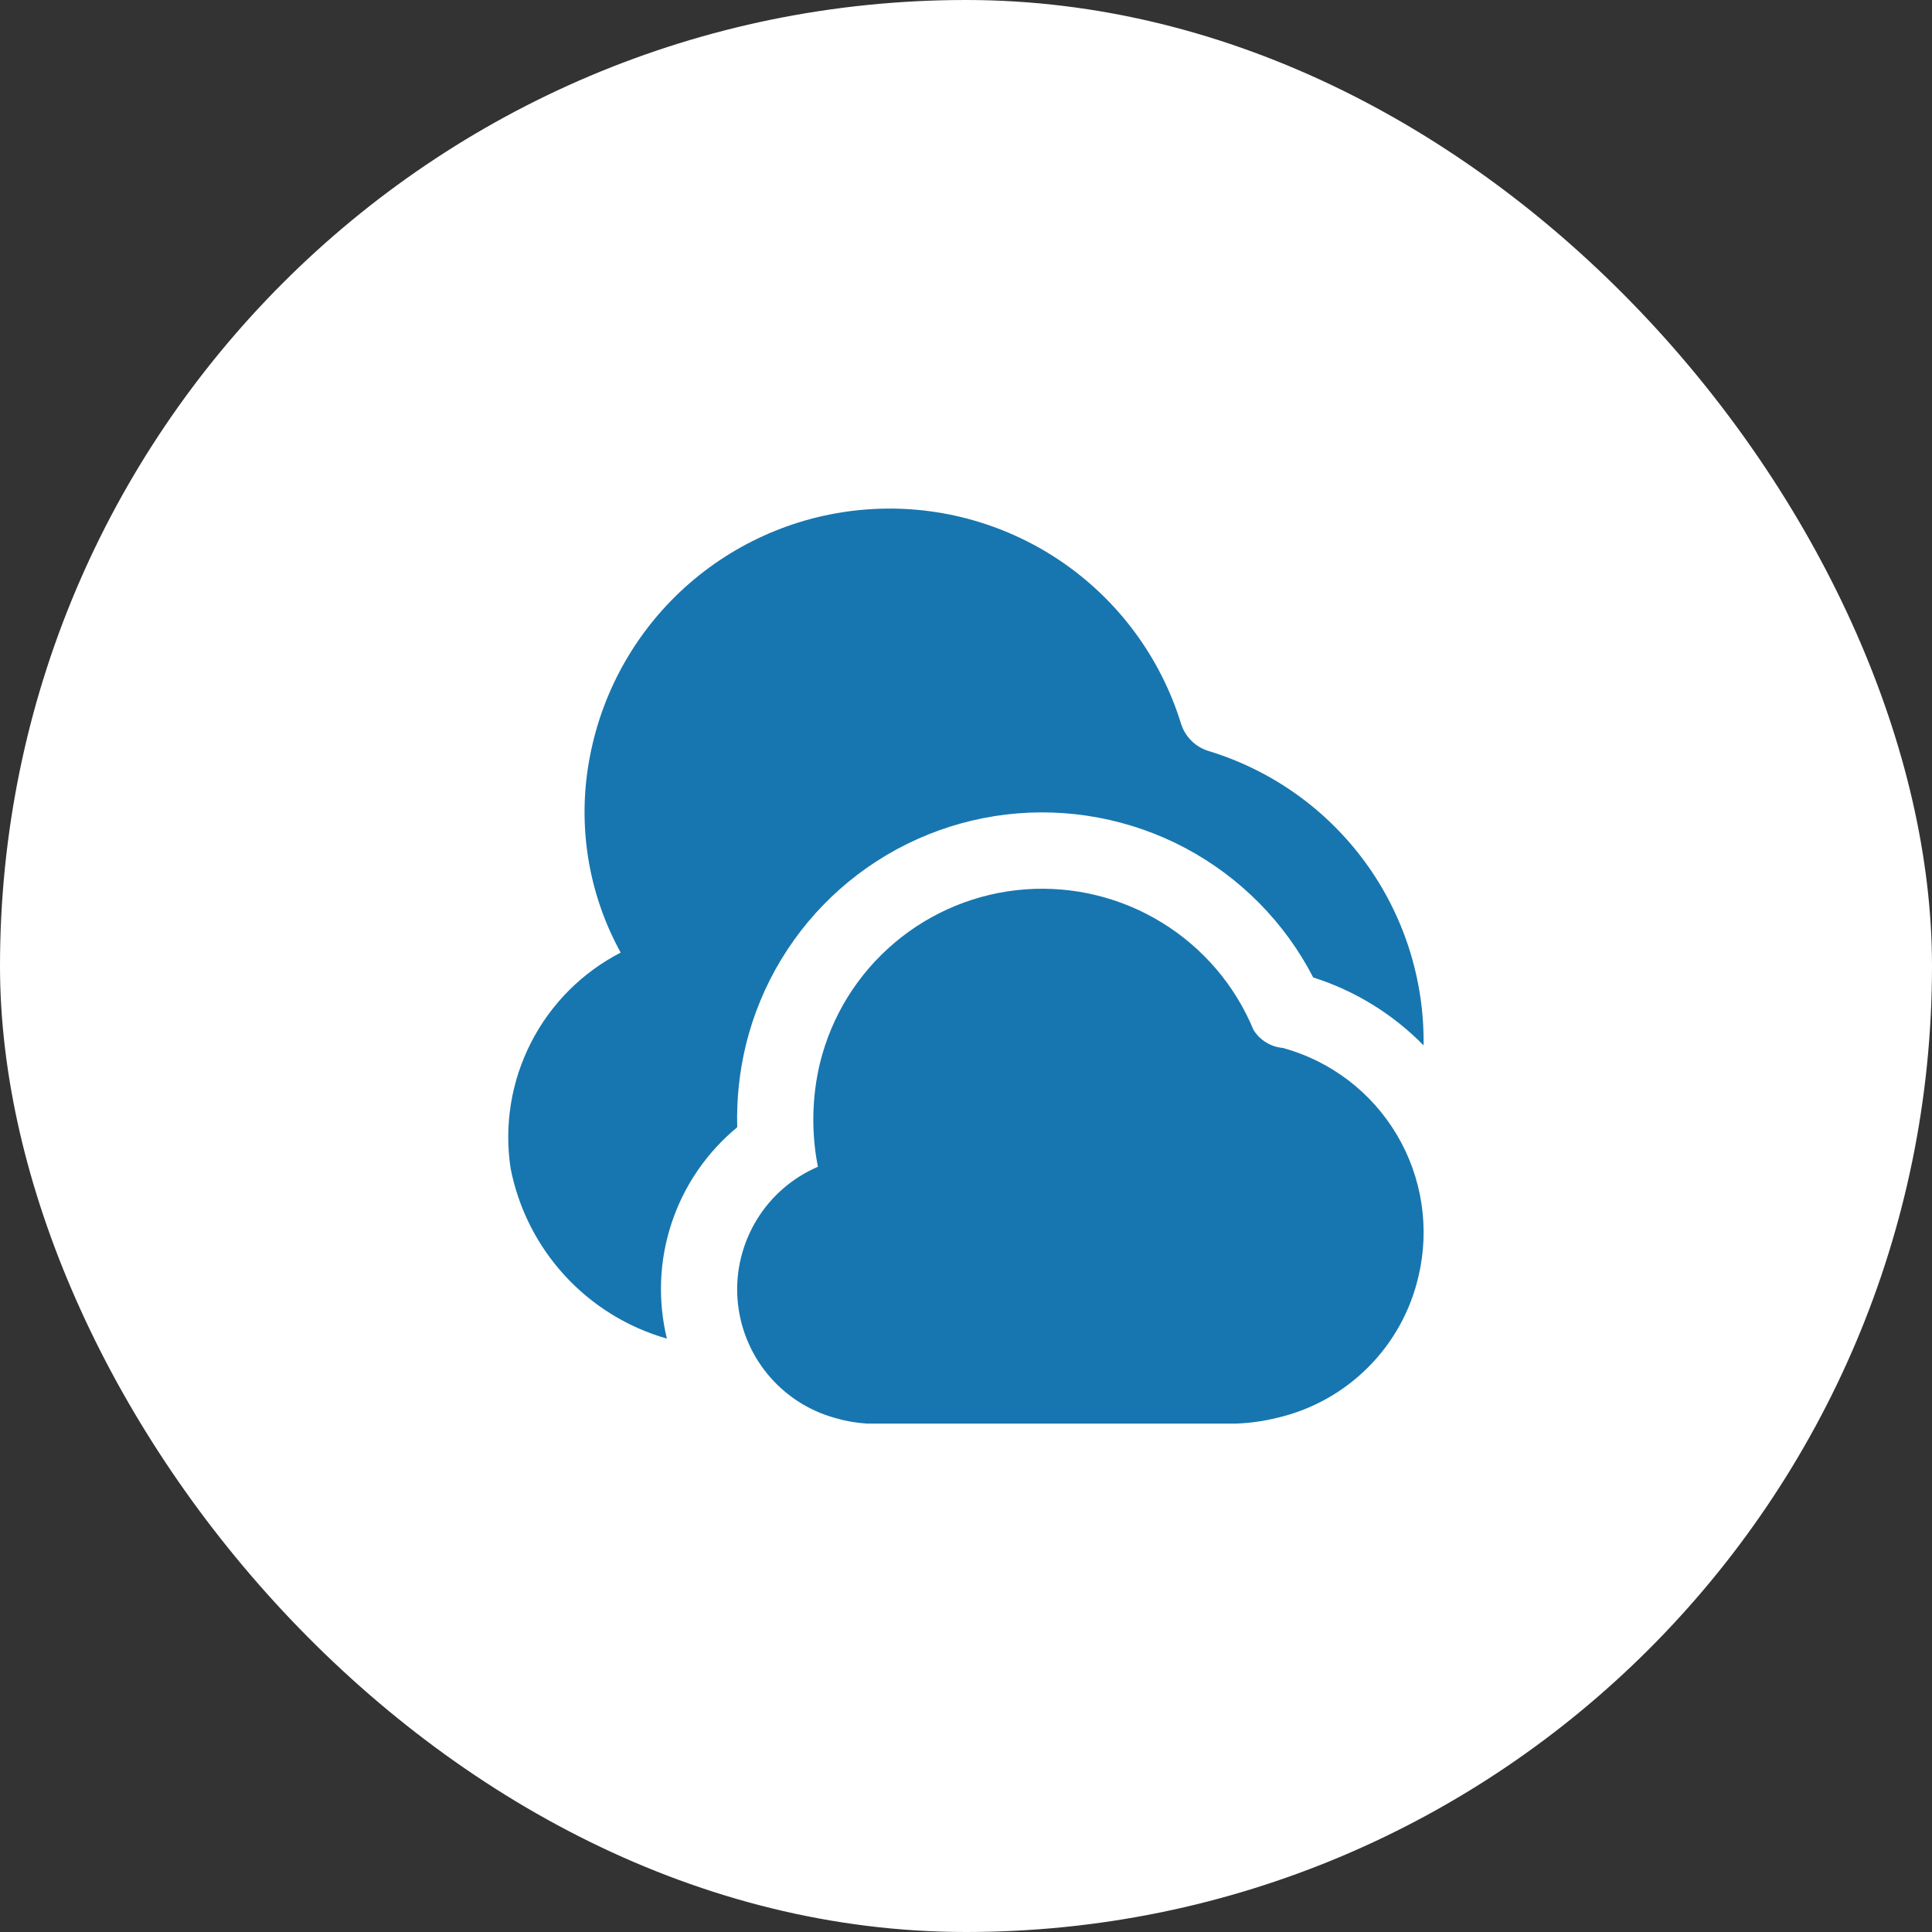 <?xml version="1.0" encoding="UTF-8"?> <svg xmlns="http://www.w3.org/2000/svg" width="38" height="38" viewBox="0 0 38 38" fill="none"><rect x="0" y="0" width="38" height="38" fill="#333333" stroke="none"/><rect width="38" height="38" rx="19" fill="white"></rect><g clip-path="url(#clip0_717_30)"><path d="M17.05 28C16.838 27.987 16.629 27.95 16.426 27.89C15.902 27.746 15.435 27.442 15.091 27.02C14.747 26.599 14.543 26.082 14.505 25.539C14.468 24.997 14.601 24.456 14.884 23.992C15.167 23.528 15.588 23.163 16.087 22.949C15.954 22.27 15.968 21.572 16.13 20.9C16.358 19.98 16.87 19.155 17.594 18.544C18.317 17.932 19.216 17.564 20.16 17.493C21.105 17.422 22.049 17.651 22.856 18.148C23.663 18.644 24.293 19.382 24.655 20.258C24.717 20.357 24.801 20.441 24.901 20.502C25 20.564 25.113 20.601 25.23 20.611C26.172 20.868 26.977 21.481 27.475 22.321C27.973 23.16 28.125 24.161 27.898 25.111C27.741 25.787 27.398 26.405 26.907 26.895C26.417 27.386 25.798 27.729 25.123 27.886C24.861 27.951 24.594 27.989 24.325 28H17.05ZM14.5 22.172C14.485 21.625 14.543 21.078 14.672 20.546C14.964 19.36 15.61 18.291 16.525 17.483C17.441 16.674 18.581 16.164 19.793 16.02C21.006 15.877 22.233 16.107 23.312 16.679C24.39 17.252 25.269 18.14 25.829 19.225C26.651 19.486 27.396 19.945 28 20.561C28.017 19.267 27.614 18.003 26.851 16.958C26.087 15.913 25.005 15.146 23.767 14.77C23.638 14.73 23.521 14.659 23.427 14.563C23.332 14.467 23.263 14.349 23.225 14.22C22.828 12.945 22.017 11.838 20.921 11.076C19.824 10.314 18.504 9.939 17.171 10.012C15.837 10.084 14.566 10.6 13.558 11.476C12.55 12.353 11.864 13.541 11.608 14.852C11.344 16.177 11.556 17.552 12.208 18.736C11.449 19.128 10.832 19.747 10.444 20.507C10.055 21.268 9.915 22.131 10.042 22.975C10.195 23.763 10.563 24.494 11.106 25.086C11.648 25.678 12.344 26.108 13.117 26.329C12.934 25.576 12.966 24.787 13.211 24.052C13.455 23.317 13.902 22.665 14.5 22.172Z" fill="#1776AF"></path></g><defs><clipPath id="clip0_717_30"><rect width="18" height="18" fill="white" transform="translate(10 10)"></rect></clipPath></defs></svg> 